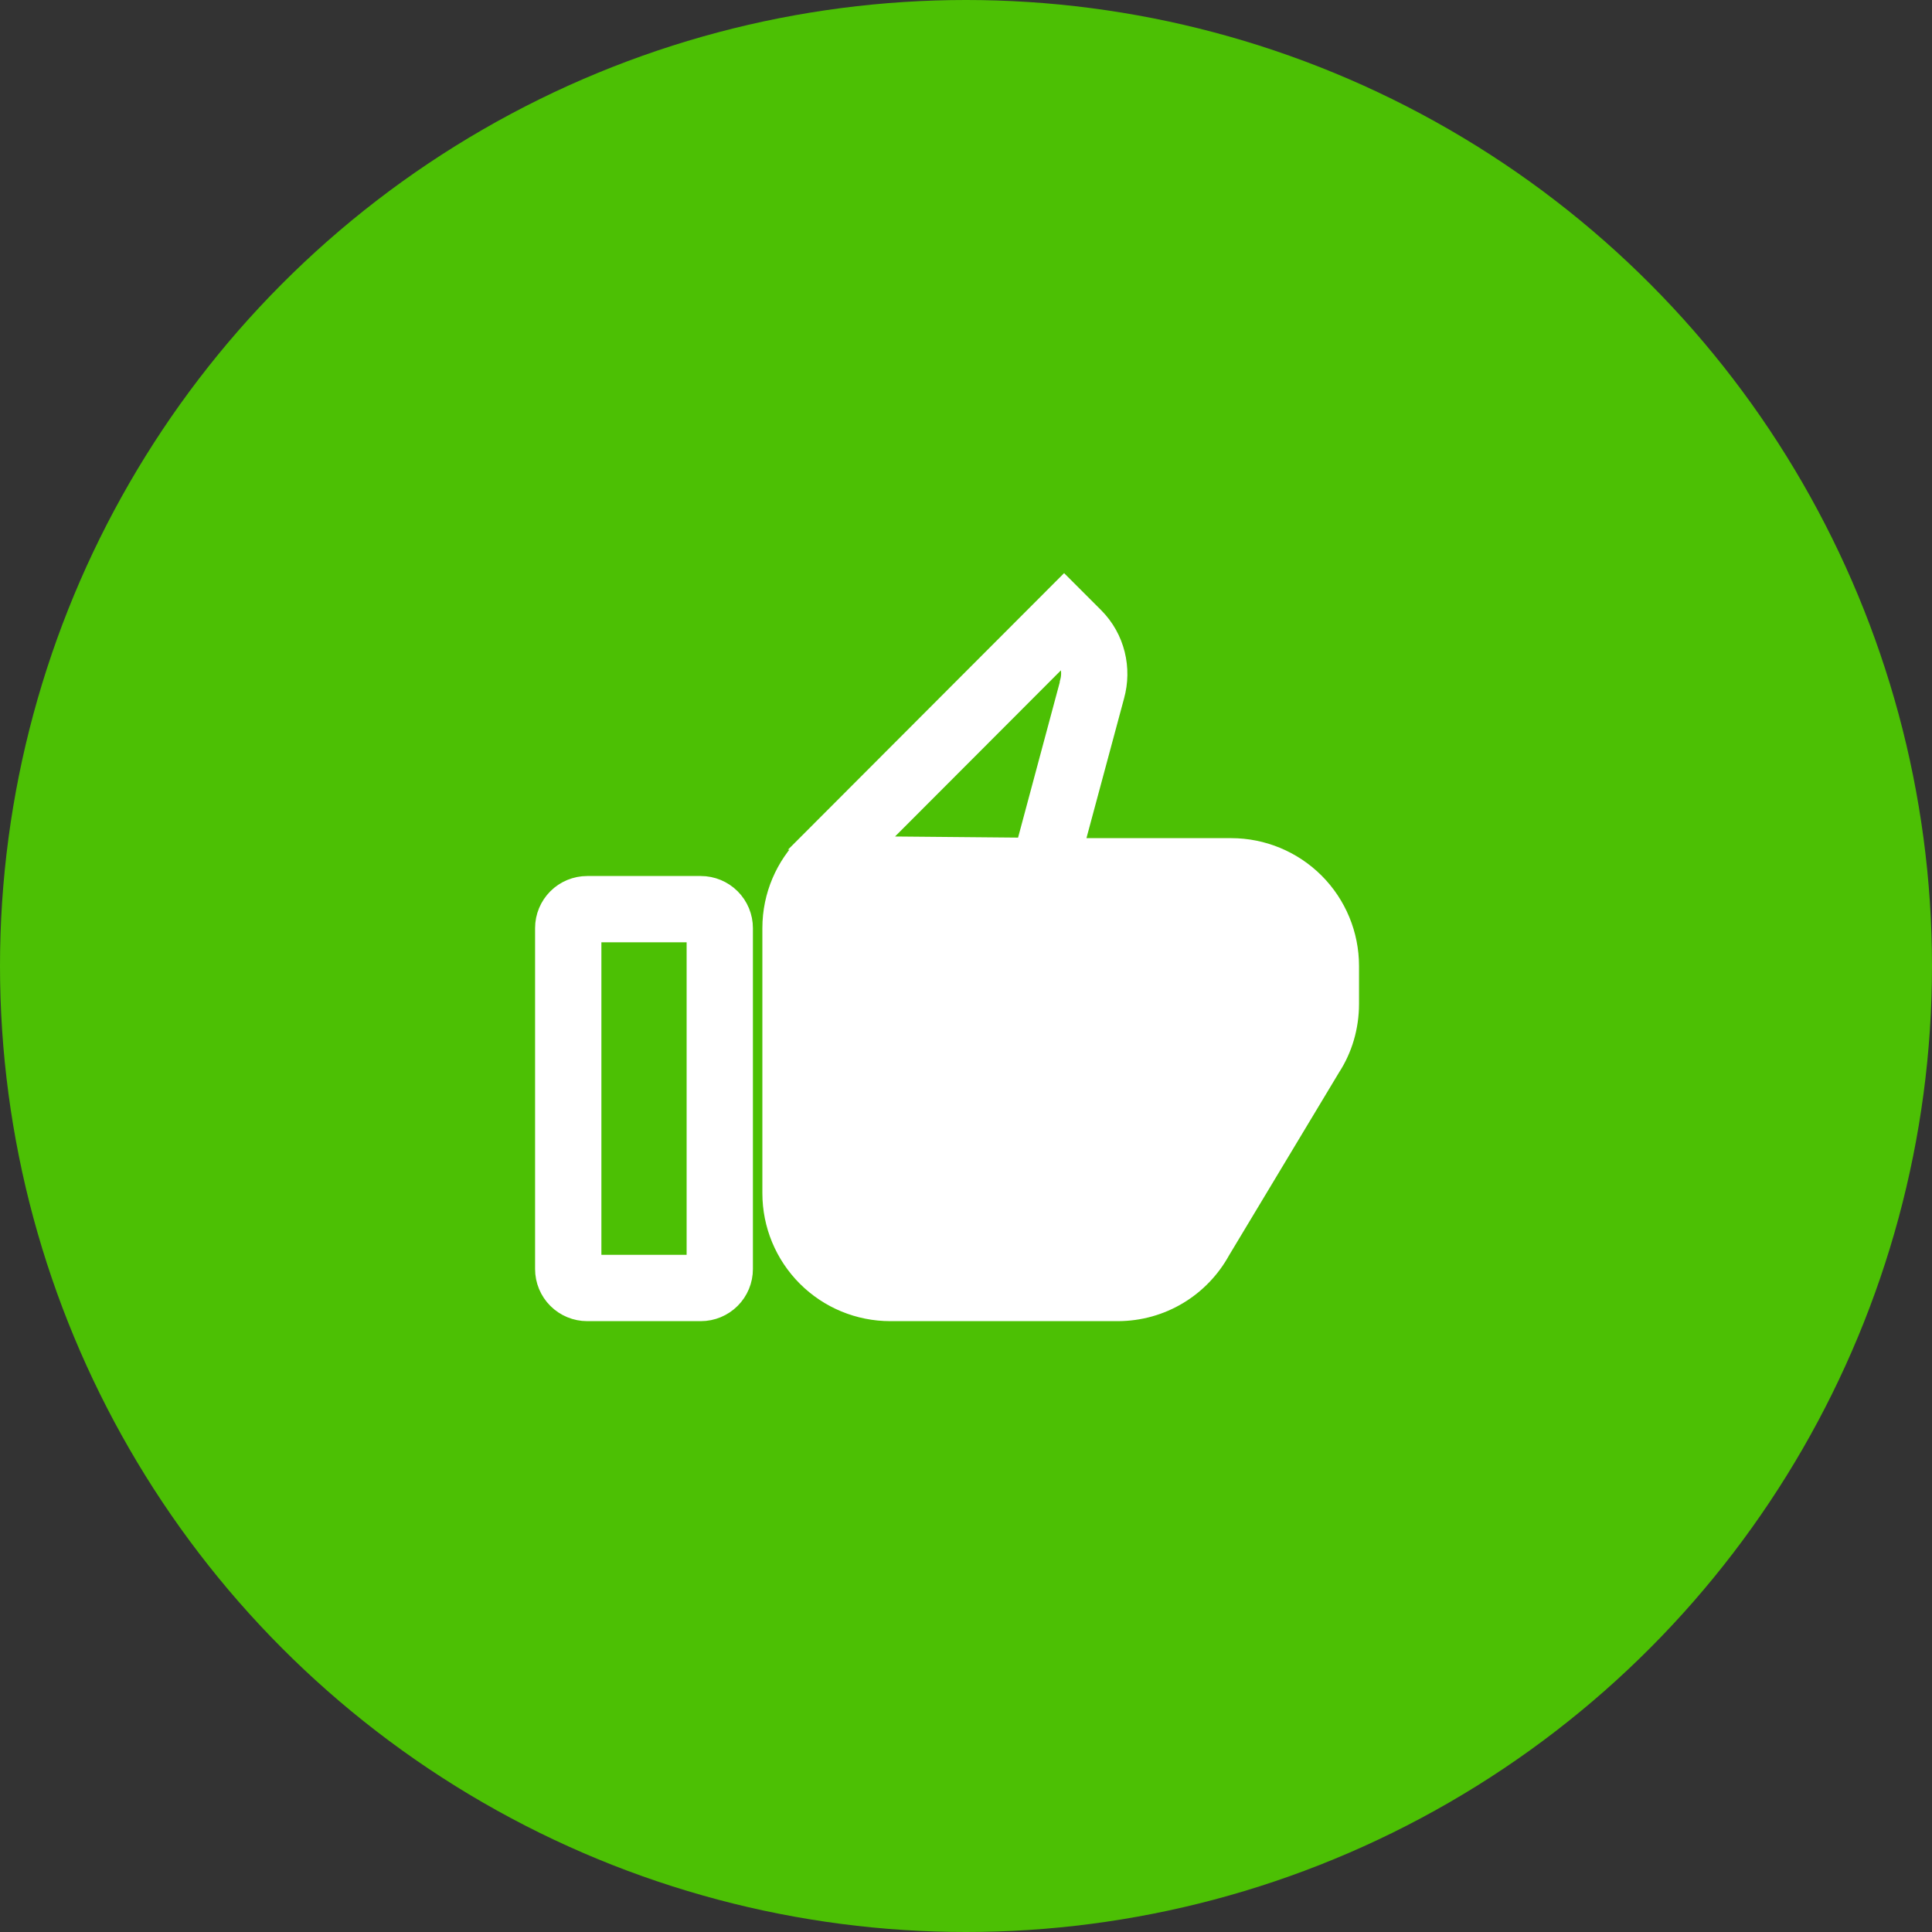<?xml version="1.0" encoding="UTF-8"?> <svg xmlns="http://www.w3.org/2000/svg" width="68" height="68" viewBox="0 0 68 68" fill="none"><rect x="0" y="0" width="68" height="68" fill="#333333" stroke="none"/> <circle cx="34" cy="34" r="34" fill="#4CC004"></circle> <path d="M37.913 29.75L39.321 24.52C39.321 24.52 39.321 24.52 39.321 24.519C39.597 23.531 39.35 22.423 38.577 21.65L37.63 20.703L37.453 20.526L37.276 20.703L28.33 29.663L37.913 29.75ZM37.913 29.75H43.333C44.461 29.75 45.541 30.198 46.339 30.995C47.136 31.792 47.583 32.873 47.583 34V35.333C47.583 36.166 47.344 36.959 46.919 37.612L43.043 44.058C42.32 45.373 40.932 46.25 39.333 46.25H31.333C30.206 46.25 29.125 45.802 28.328 45.005C27.531 44.208 27.083 43.127 27.083 42V32.666C27.083 31.49 27.565 30.428 28.33 29.663L37.913 29.75ZM29.63 30.963L37.436 23.145C37.492 23.233 37.534 23.329 37.562 23.431C37.611 23.613 37.61 23.804 37.559 23.986L37.55 24.019V24.047L35.612 31.268L35.527 31.583H35.853H43.333C43.974 31.583 44.589 31.838 45.042 32.291C45.495 32.744 45.75 33.359 45.75 34V35.333C45.75 35.782 45.628 36.218 45.412 36.578L41.413 43.244C41.413 43.244 41.413 43.244 41.412 43.244C40.989 43.946 40.216 44.416 39.333 44.416H31.333C30.692 44.416 30.078 44.162 29.625 43.709C29.171 43.255 28.917 42.641 28.917 42V32.666C28.917 32.001 29.182 31.399 29.628 30.966L29.628 30.966L29.63 30.963ZM24.667 31.083H20.667C20.247 31.083 19.844 31.25 19.547 31.547C19.25 31.844 19.083 32.247 19.083 32.666V44.666C19.083 45.087 19.25 45.489 19.547 45.786C19.844 46.083 20.247 46.25 20.667 46.25H24.667C25.087 46.25 25.489 46.083 25.786 45.786C26.083 45.489 26.25 45.087 26.25 44.666V32.666C26.25 32.247 26.083 31.844 25.786 31.547C25.489 31.25 25.087 31.083 24.667 31.083ZM20.917 44.416V32.916H24.417V44.416H20.917Z" fill="white" stroke="white" stroke-width="0.5"></path> </svg> 